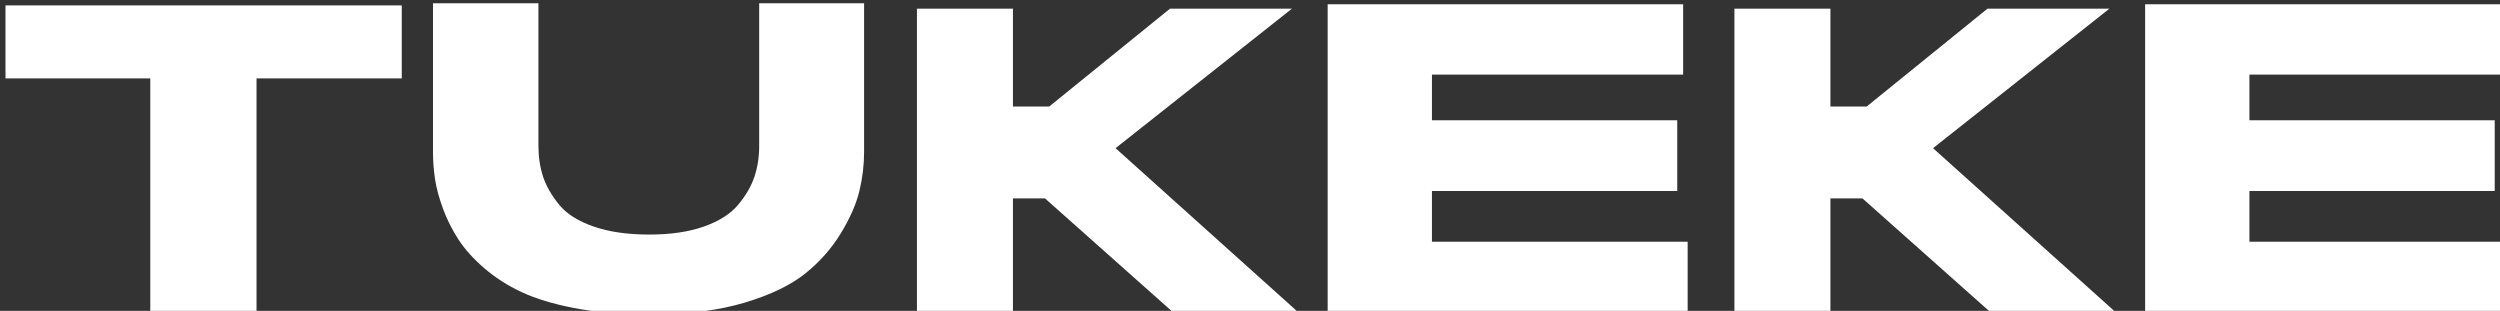 <svg xmlns="http://www.w3.org/2000/svg" xmlns:xlink="http://www.w3.org/1999/xlink" xmlns:serif="http://www.serif.com/" width="100%" height="100%" viewBox="0 0 973 121" xml:space="preserve" style="fill-rule:evenodd;clip-rule:evenodd;stroke-linejoin:round;stroke-miterlimit:2;"><rect x="0" y="0" width="973" height="121" fill="#333333" stroke="none"/>    <g transform="matrix(3.434,0,0,3.434,-15260.1,-9163.41)">        <path d="M4460.86,2704.03L4472.9,2704.03L4472.9,2677.32L4489.36,2677.32L4489.36,2669.05L4444.45,2669.05L4444.45,2677.32L4460.86,2677.32L4460.86,2704.03Z" style="fill:white;fill-rule:nonzero;"></path>        <path d="M4529.87,2668.81L4529.87,2684.99C4529.87,2686.24 4529.69,2687.39 4529.33,2688.47C4528.97,2689.54 4528.36,2690.6 4527.49,2691.64C4526.62,2692.68 4525.33,2693.5 4523.61,2694.11C4521.89,2694.72 4519.83,2695.02 4517.41,2695.02C4514.96,2695.02 4512.86,2694.72 4511.1,2694.11C4509.35,2693.5 4508.05,2692.68 4507.2,2691.64C4506.35,2690.6 4505.74,2689.54 4505.38,2688.47C4505.03,2687.39 4504.85,2686.24 4504.85,2684.99L4504.85,2668.81L4492.9,2668.81L4492.9,2685.64C4492.9,2686.67 4492.98,2687.7 4493.13,2688.72C4493.28,2689.75 4493.59,2690.88 4494.05,2692.13C4494.51,2693.37 4495.1,2694.53 4495.81,2695.62C4496.53,2696.71 4497.49,2697.78 4498.72,2698.84C4499.95,2699.9 4501.36,2700.8 4502.96,2701.55C4504.56,2702.29 4506.52,2702.89 4508.86,2703.34C4511.19,2703.79 4513.77,2704.02 4516.59,2704.02L4518.43,2704.02C4522.14,2704.02 4525.43,2703.58 4528.31,2702.71C4531.19,2701.84 4533.44,2700.75 4535.07,2699.45C4536.71,2698.14 4538.05,2696.63 4539.11,2694.9C4540.16,2693.18 4540.87,2691.57 4541.23,2690.07C4541.59,2688.58 4541.76,2687.11 4541.76,2685.64L4541.76,2668.81L4529.87,2668.81Z" style="fill:white;fill-rule:nonzero;"></path>        <path d="M4576.99,2704.02L4591.18,2704.02L4570.26,2685.23L4590.25,2669.42L4576.43,2669.42L4562.74,2680.51L4558.63,2680.51L4558.63,2669.42L4547.75,2669.42L4547.75,2704.02L4558.63,2704.02L4558.63,2690.92L4562.26,2690.92L4576.99,2704.02Z" style="fill:white;fill-rule:nonzero;"></path>        <path d="M4594.3,2668.92L4594.3,2703.99L4635.1,2703.99L4635.1,2695.83L4606.12,2695.83L4606.12,2690.08L4633.92,2690.08L4633.92,2682.07L4606.12,2682.07L4606.12,2676.89L4634.59,2676.89L4634.59,2668.92L4594.3,2668.92Z" style="fill:white;fill-rule:nonzero;"></path>        <path d="M4669.64,2704.02L4683.83,2704.02L4662.91,2685.23L4682.9,2669.42L4669.08,2669.42L4655.39,2680.51L4651.28,2680.51L4651.28,2669.42L4640.4,2669.42L4640.4,2704.02L4651.28,2704.02L4651.28,2690.92L4654.91,2690.92L4669.64,2704.02Z" style="fill:white;fill-rule:nonzero;"></path>        <path d="M4686.95,2668.92L4686.95,2703.99L4727.75,2703.99L4727.75,2695.83L4698.77,2695.83L4698.77,2690.08L4726.57,2690.08L4726.57,2682.07L4698.77,2682.07L4698.77,2676.89L4727.24,2676.89L4727.24,2668.92L4686.95,2668.92Z" style="fill:white;fill-rule:nonzero;"></path>    </g></svg>